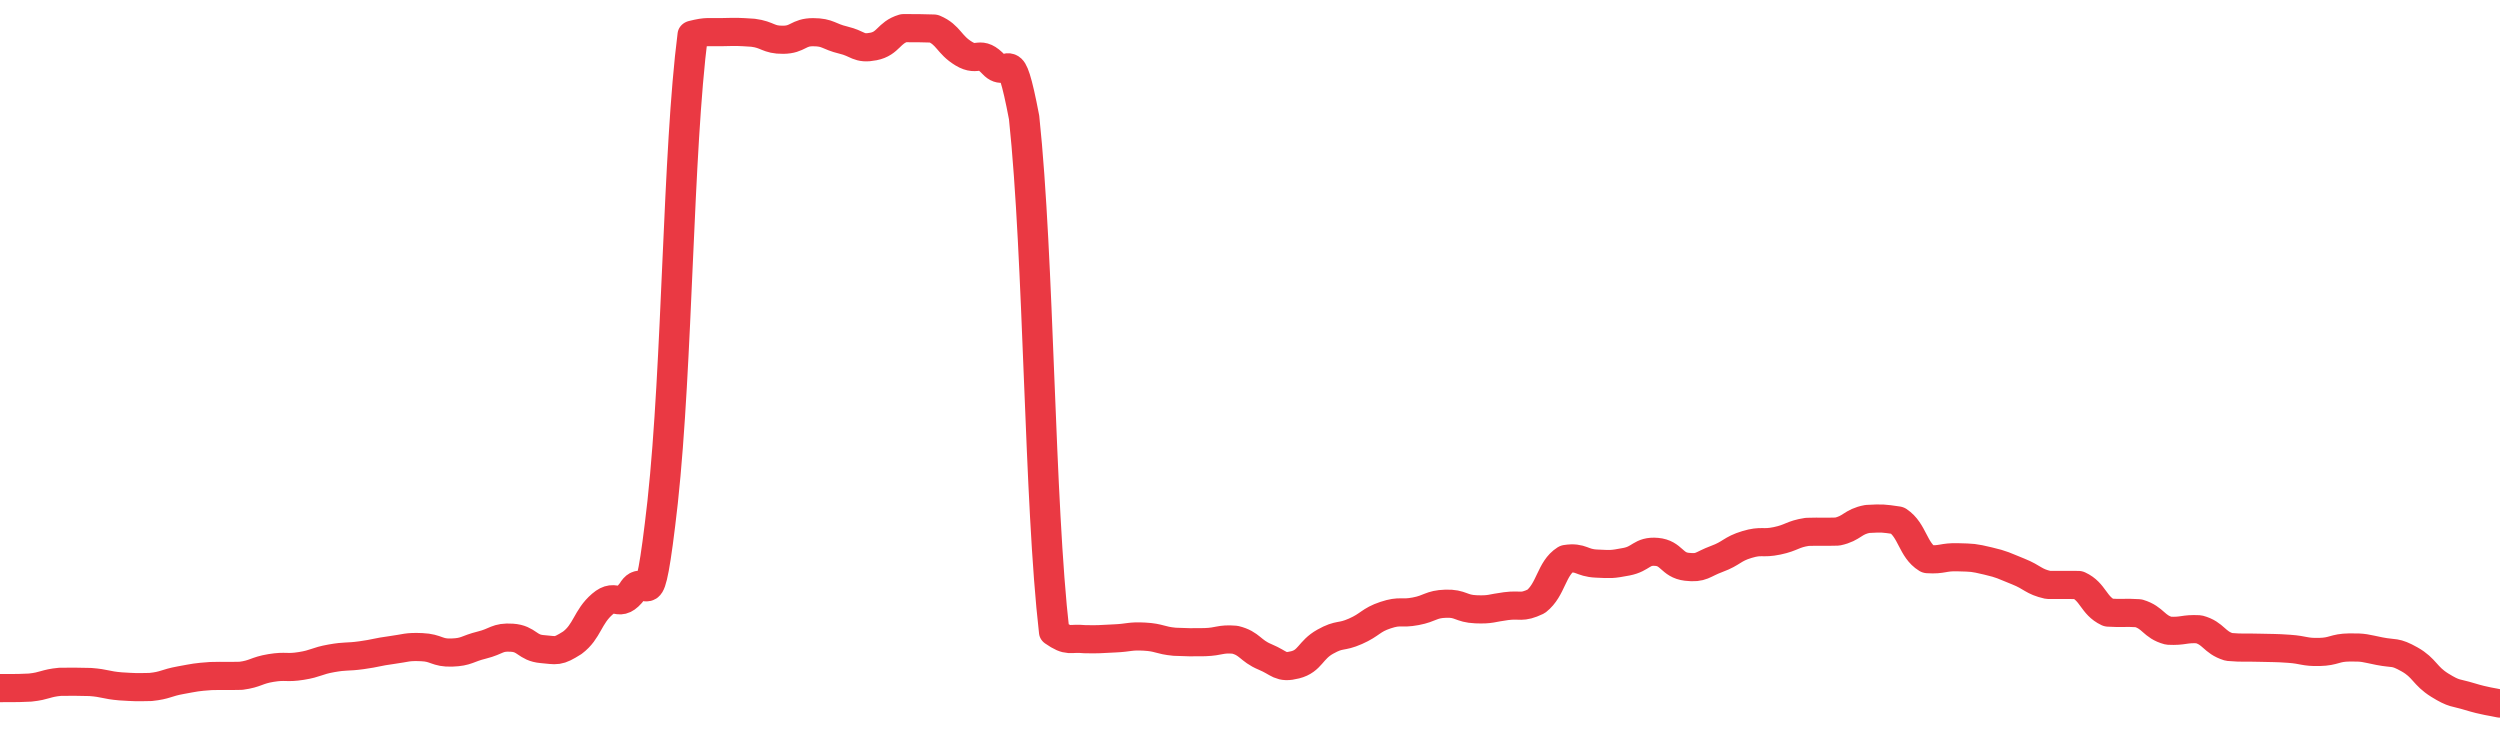 <svg height="48px" width="164px" viewBox="0 0 164 52" preserveAspectRatio="none" xmlns="http://www.w3.org/2000/svg"><path d="M 0.0 48.901 C 0.494 48.892 0.988 48.919 1.976 48.864 C 2.964 48.752 2.964 48.552 3.952 48.453 C 4.94 48.445 4.94 48.445 5.928 48.468 C 6.916 48.549 6.916 48.688 7.904 48.777 C 8.892 48.843 8.892 48.843 9.88 48.821 C 10.867 48.711 10.867 48.532 11.855 48.338 C 12.843 48.144 12.843 48.122 13.831 48.045 C 14.819 48.018 14.819 48.053 15.807 48.027 C 16.795 47.884 16.795 47.646 17.783 47.471 C 18.771 47.296 18.771 47.499 19.759 47.327 C 20.747 47.156 20.747 46.977 21.735 46.786 C 22.723 46.596 22.723 46.712 23.711 46.565 C 24.699 46.417 24.699 46.341 25.687 46.198 C 26.675 46.054 26.675 45.946 27.663 45.991 C 28.651 46.035 28.651 46.413 29.639 46.375 C 30.627 46.338 30.627 46.105 31.614 45.842 C 32.602 45.578 32.602 45.249 33.59 45.321 C 34.578 45.393 34.578 46.039 35.566 46.129 C 36.554 46.219 36.554 46.353 37.542 45.681 C 38.53 44.881 38.53 43.849 39.518 42.929 C 40.506 42.009 40.506 43.393 41.494 42.001 C 42.482 40.186 42.482 45.165 43.47 35.671 C 44.458 25.786 44.458 10.808 45.446 2.46 C 46.434 2.192 46.434 2.315 47.422 2.282 C 48.41 2.258 48.41 2.258 49.398 2.328 C 50.386 2.464 50.386 2.836 51.373 2.826 C 52.361 2.816 52.361 2.282 53.349 2.288 C 54.337 2.293 54.337 2.595 55.325 2.849 C 56.313 3.103 56.313 3.515 57.301 3.303 C 58.289 3.091 58.289 2.318 59.277 2.0 C 60.265 2.0 60.265 2.0 61.253 2.029 C 62.241 2.483 62.241 3.171 63.229 3.815 C 64.217 4.459 64.217 3.47 65.205 4.604 C 66.193 5.739 66.193 2.731 67.181 8.351 C 68.169 18.432 68.169 35.658 69.157 44.926 C 70.145 45.672 70.145 45.312 71.133 45.423 C 72.12 45.45 72.12 45.415 73.108 45.37 C 74.096 45.325 74.096 45.184 75.084 45.243 C 76.072 45.302 76.072 45.51 77.06 45.608 C 78.048 45.65 78.048 45.65 79.036 45.636 C 80.024 45.6 80.024 45.376 81.012 45.463 C 82 45.725 82.0 46.239 82.988 46.685 C 83.976 47.131 83.976 47.518 84.964 47.246 C 85.952 46.975 85.952 46.195 86.94 45.6 C 87.928 45.004 87.928 45.336 88.916 44.865 C 89.904 44.394 89.904 44.071 90.892 43.715 C 91.88 43.36 91.88 43.645 92.867 43.442 C 93.855 43.239 93.855 42.939 94.843 42.904 C 95.831 42.868 95.831 43.257 96.819 43.3 C 97.807 43.343 97.807 43.217 98.795 43.077 C 99.783 42.937 99.783 43.246 100.771 42.74 C 101.759 41.901 101.759 40.393 102.747 39.721 C 103.735 39.556 103.735 40.003 104.723 40.052 C 105.711 40.101 105.711 40.119 106.699 39.918 C 107.687 39.71 107.687 39.13 108.675 39.22 C 109.663 39.311 109.663 40.154 110.651 40.279 C 111.639 40.403 111.639 40.114 112.627 39.718 C 113.614 39.323 113.614 39.017 114.602 38.696 C 115.59 38.376 115.59 38.659 116.578 38.435 C 117.566 38.21 117.566 37.962 118.554 37.798 C 119.542 37.768 119.542 37.808 120.53 37.778 C 121.518 37.549 121.518 37.078 122.506 36.88 C 123.494 36.827 123.494 36.827 124.482 36.984 C 125.47 37.699 125.47 39.083 126.458 39.738 C 127.446 39.806 127.446 39.571 128.434 39.603 C 129.422 39.635 129.422 39.615 130.41 39.867 C 131.398 40.119 131.398 40.185 132.386 40.61 C 133.373 41.036 133.373 41.328 134.361 41.569 C 135.349 41.574 135.349 41.567 136.337 41.572 C 137.325 42.064 137.325 43.034 138.313 43.536 C 139.301 43.602 139.301 43.514 140.289 43.58 C 141.277 43.902 141.277 44.54 142.265 44.824 C 143.253 44.877 143.253 44.666 144.241 44.719 C 145.229 45.007 145.229 45.647 146.217 45.976 C 147.205 46.062 147.205 46 148.193 46.033 C 149.181 46.066 149.181 46.033 150.169 46.108 C 151.157 46.183 151.157 46.356 152.145 46.333 C 153.133 46.309 153.133 46.027 154.12 46.013 C 155.108 45.999 155.108 46.064 156.096 46.277 C 157.084 46.489 157.084 46.261 158.072 46.864 C 159.06 47.468 159.06 48.03 160.048 48.692 C 161.036 49.353 161.036 49.183 162.024 49.51 C 163.012 49.837 163.506 49.878 164.0 50.0" stroke-width="2" stroke="#EA3943" fill="transparent" vector-effect="non-scaling-stroke" stroke-linejoin="round" stroke-linecap="round"/></svg>